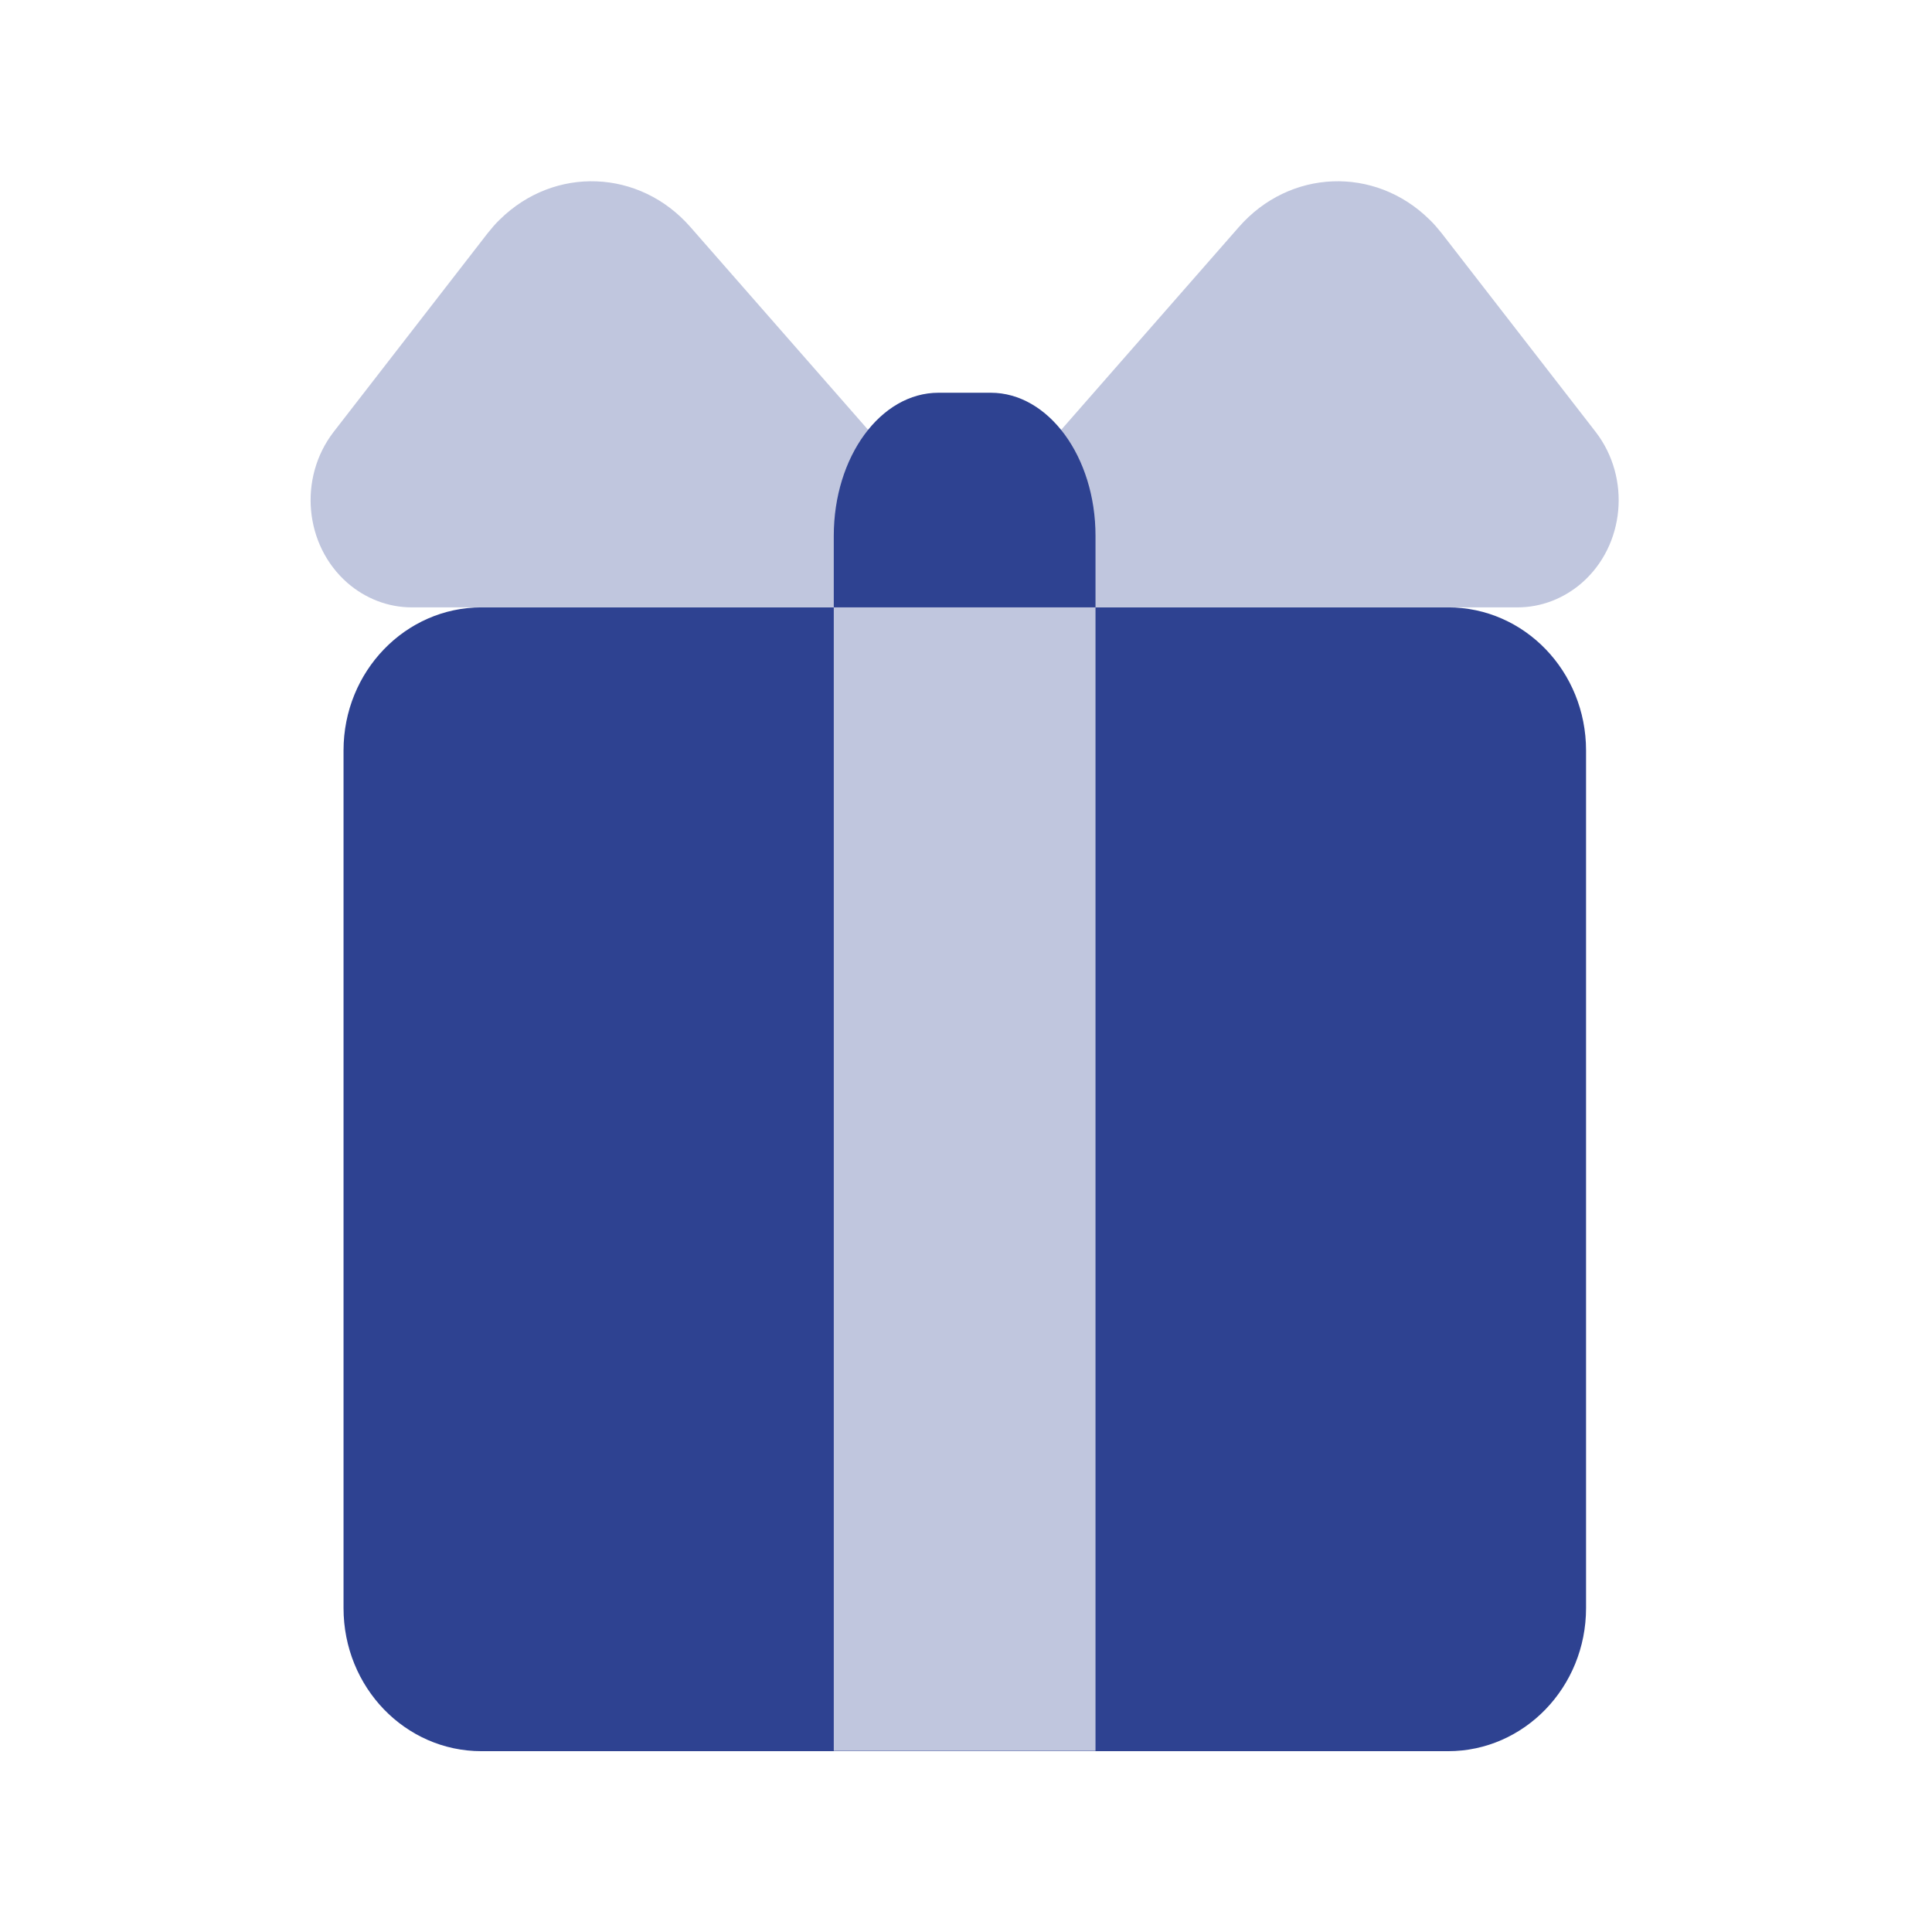 <?xml version="1.0" encoding="UTF-8"?><svg id="Ebene_4" xmlns="http://www.w3.org/2000/svg" viewBox="0 0 64 64"><defs><style>.cls-1{fill:#c0c6de;}.cls-2{fill:#2e4291;}</style></defs><path id="Rectangle" class="cls-2" d="m15.95,20.12h32.02c2.53,0,4.57,2.12,4.57,4.74v28.41c0,2.62-2.05,4.74-4.57,4.74H15.95c-2.53,0-4.57-2.12-4.57-4.74v-28.41c0-2.62,2.05-4.74,4.57-4.74Z"/><path id="Path-11" class="cls-1" d="m33.91,20.12l-11.04-12.6c-1.68-1.92-4.5-2.03-6.31-.25-.15.14-.28.3-.41.46l-5.1,6.58c-1.17,1.52-.97,3.75.46,5,.6.52,1.35.81,2.13.81h20.27Z"/><path id="Path-11-2" class="cls-1" d="m30,20.12l11.04-12.6c1.68-1.92,4.5-2.03,6.31-.25.15.14.28.3.41.46l5.1,6.58c1.17,1.52.97,3.75-.46,5-.6.52-1.35.81-2.13.81h-20.27Z"/><polygon id="Rectangle-2" class="cls-1" points="27.62 20.08 36.29 20.08 36.29 58 27.62 58 27.62 20.08"/><path id="Rectangle-3" class="cls-2" d="m31.09,13.01h1.73c1.91,0,3.47,2.12,3.47,4.74v2.37h-8.67v-2.37c0-2.62,1.55-4.74,3.47-4.74Z"/></svg>